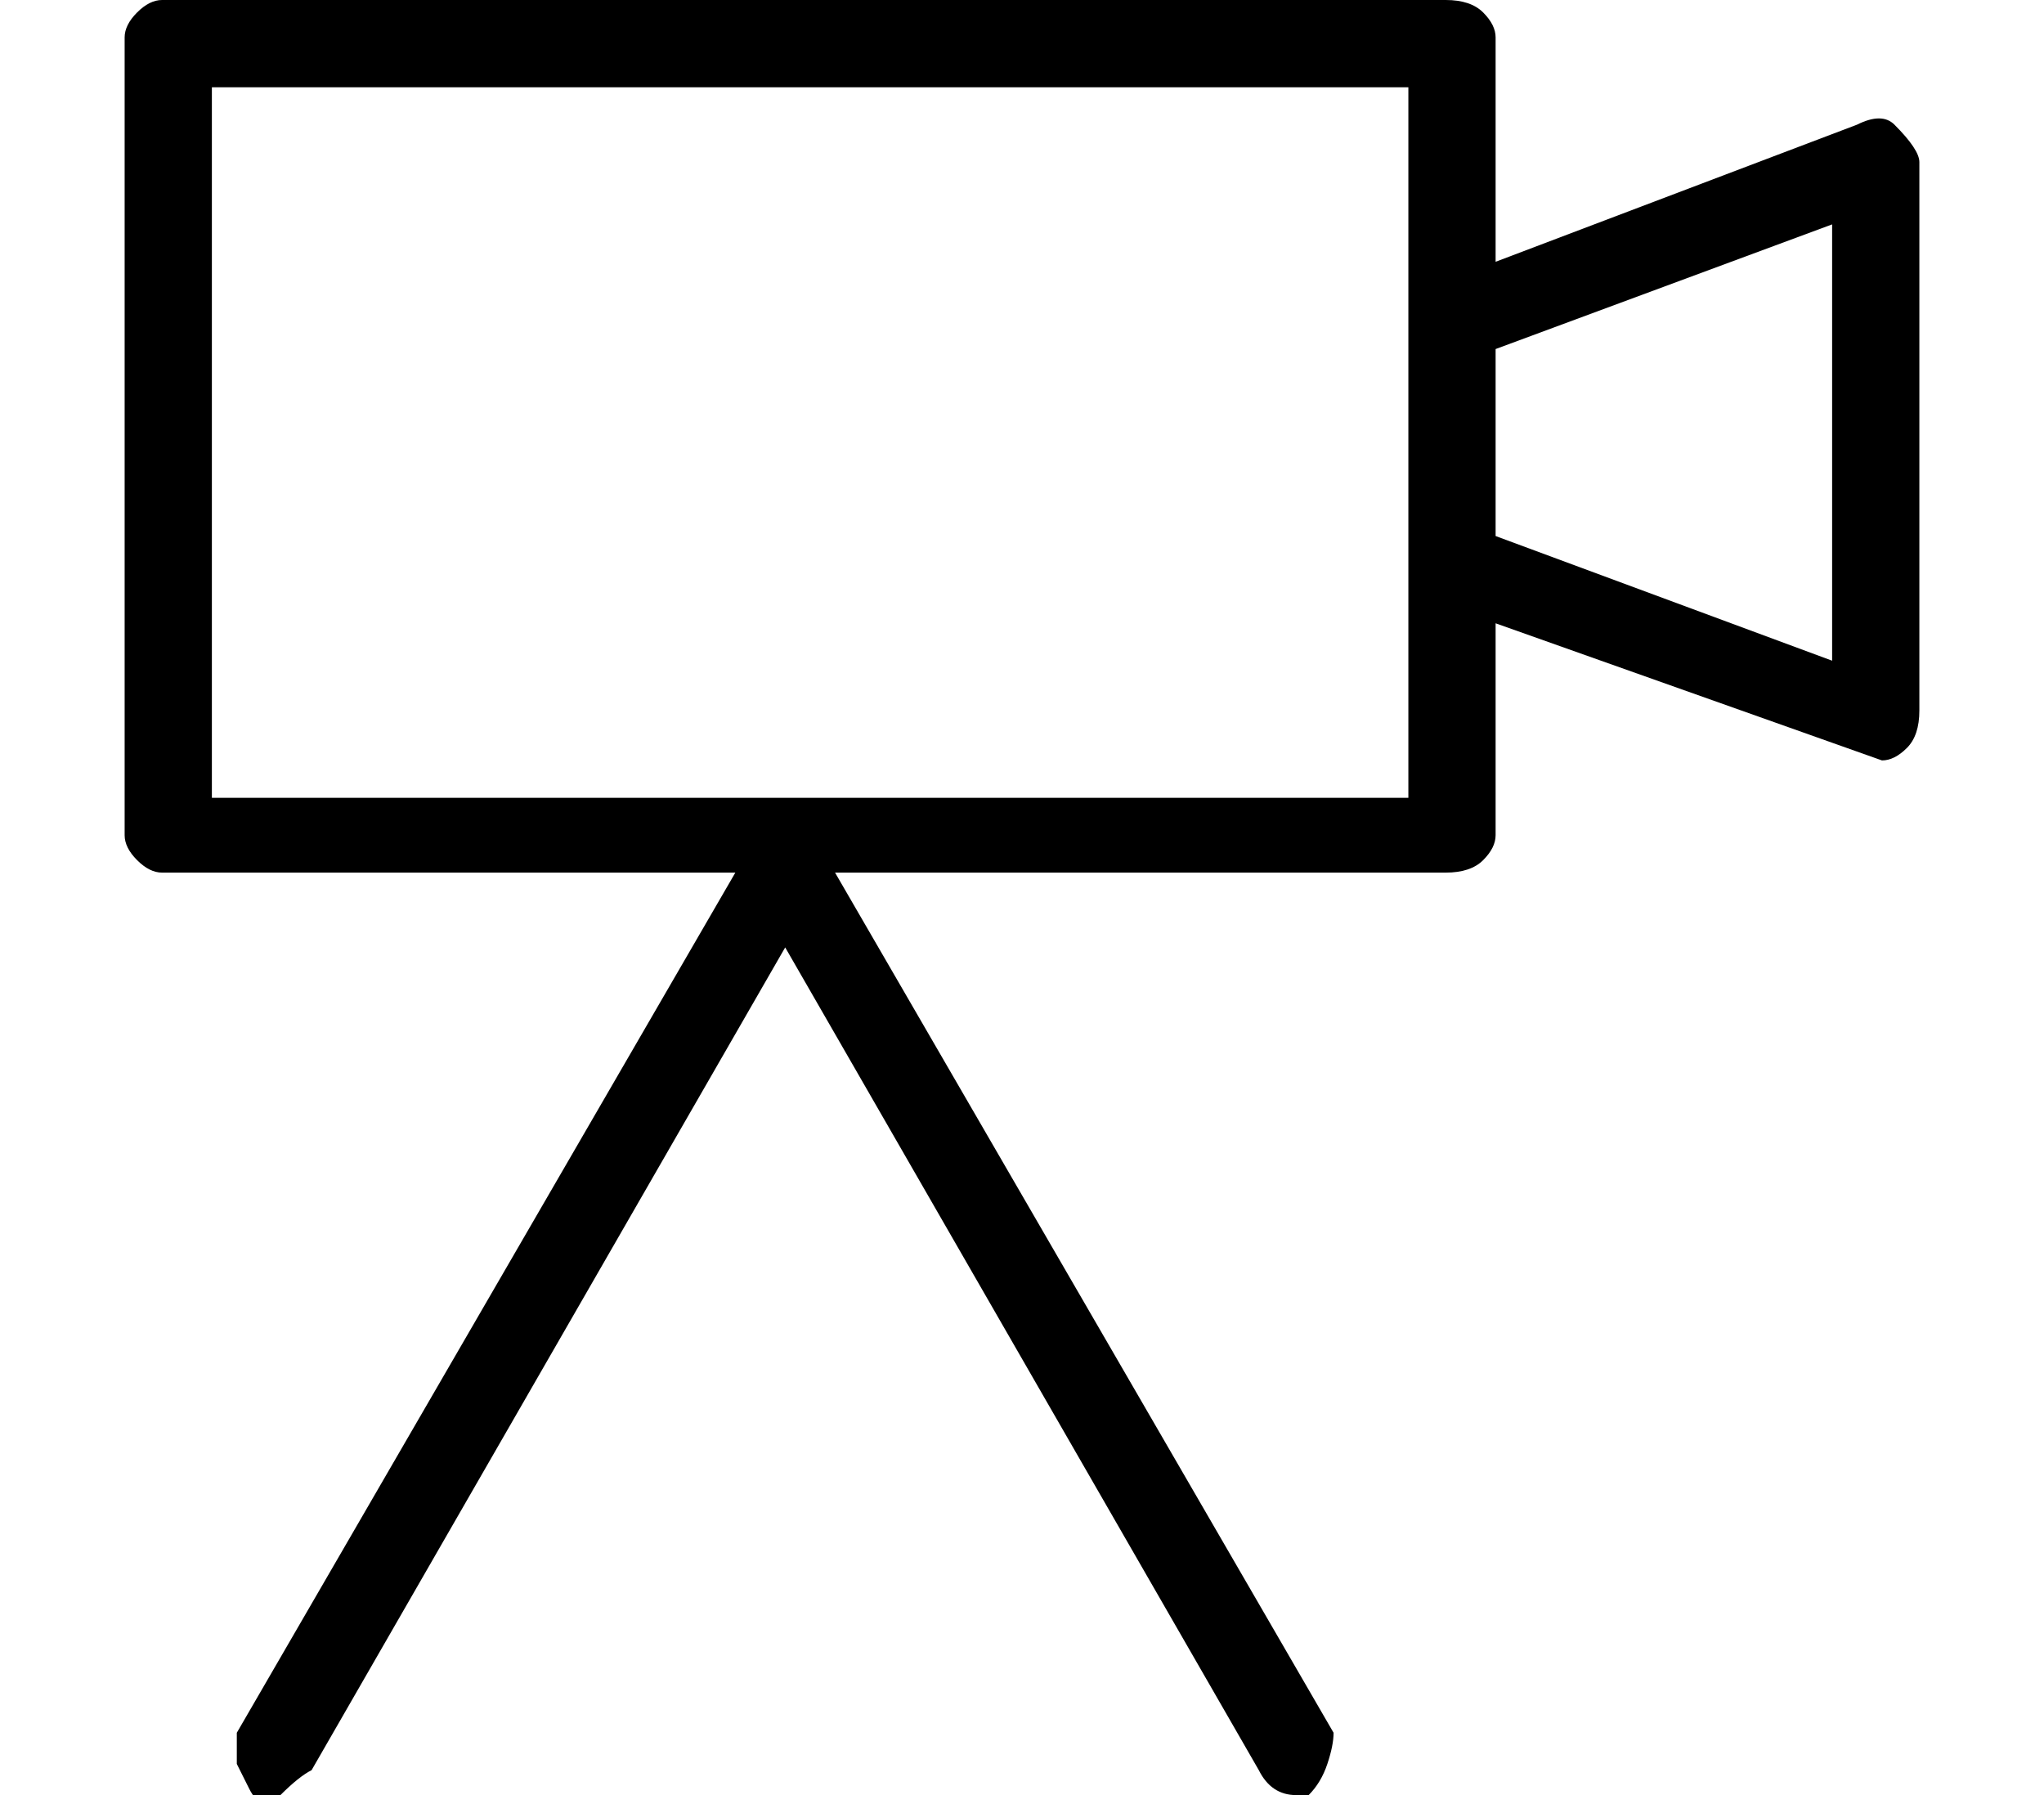 <?xml version="1.0" standalone="no"?>
<!DOCTYPE svg PUBLIC "-//W3C//DTD SVG 1.1//EN" "http://www.w3.org/Graphics/SVG/1.1/DTD/svg11.dtd" >
<svg xmlns="http://www.w3.org/2000/svg" xmlns:xlink="http://www.w3.org/1999/xlink" version="1.1" viewBox="-10 0 164 144">
   <path fill="currentColor"
d="M142 10q-1 -1 -3 0l-29 11v-18q0 -1 -1 -2t-3 -1h-103q-1 0 -2 1t-1 2v64q0 1 1 2t2 1h46l-40 69v2.5t1 2t2.5 0.5t2.5 -2l38 -66l38 66q1 2 3 2h1q1 -1 1.5 -2.5t0.5 -2.5l-40 -69h49q2 0 3 -1t1 -2v-17l31 11q1 0 2 -1t1 -3v-44q0 -1 -2 -3zM7 64v-57h96v57h-96z
M137 53l-27 -10v-15l27 -10v35z" />
</svg>
